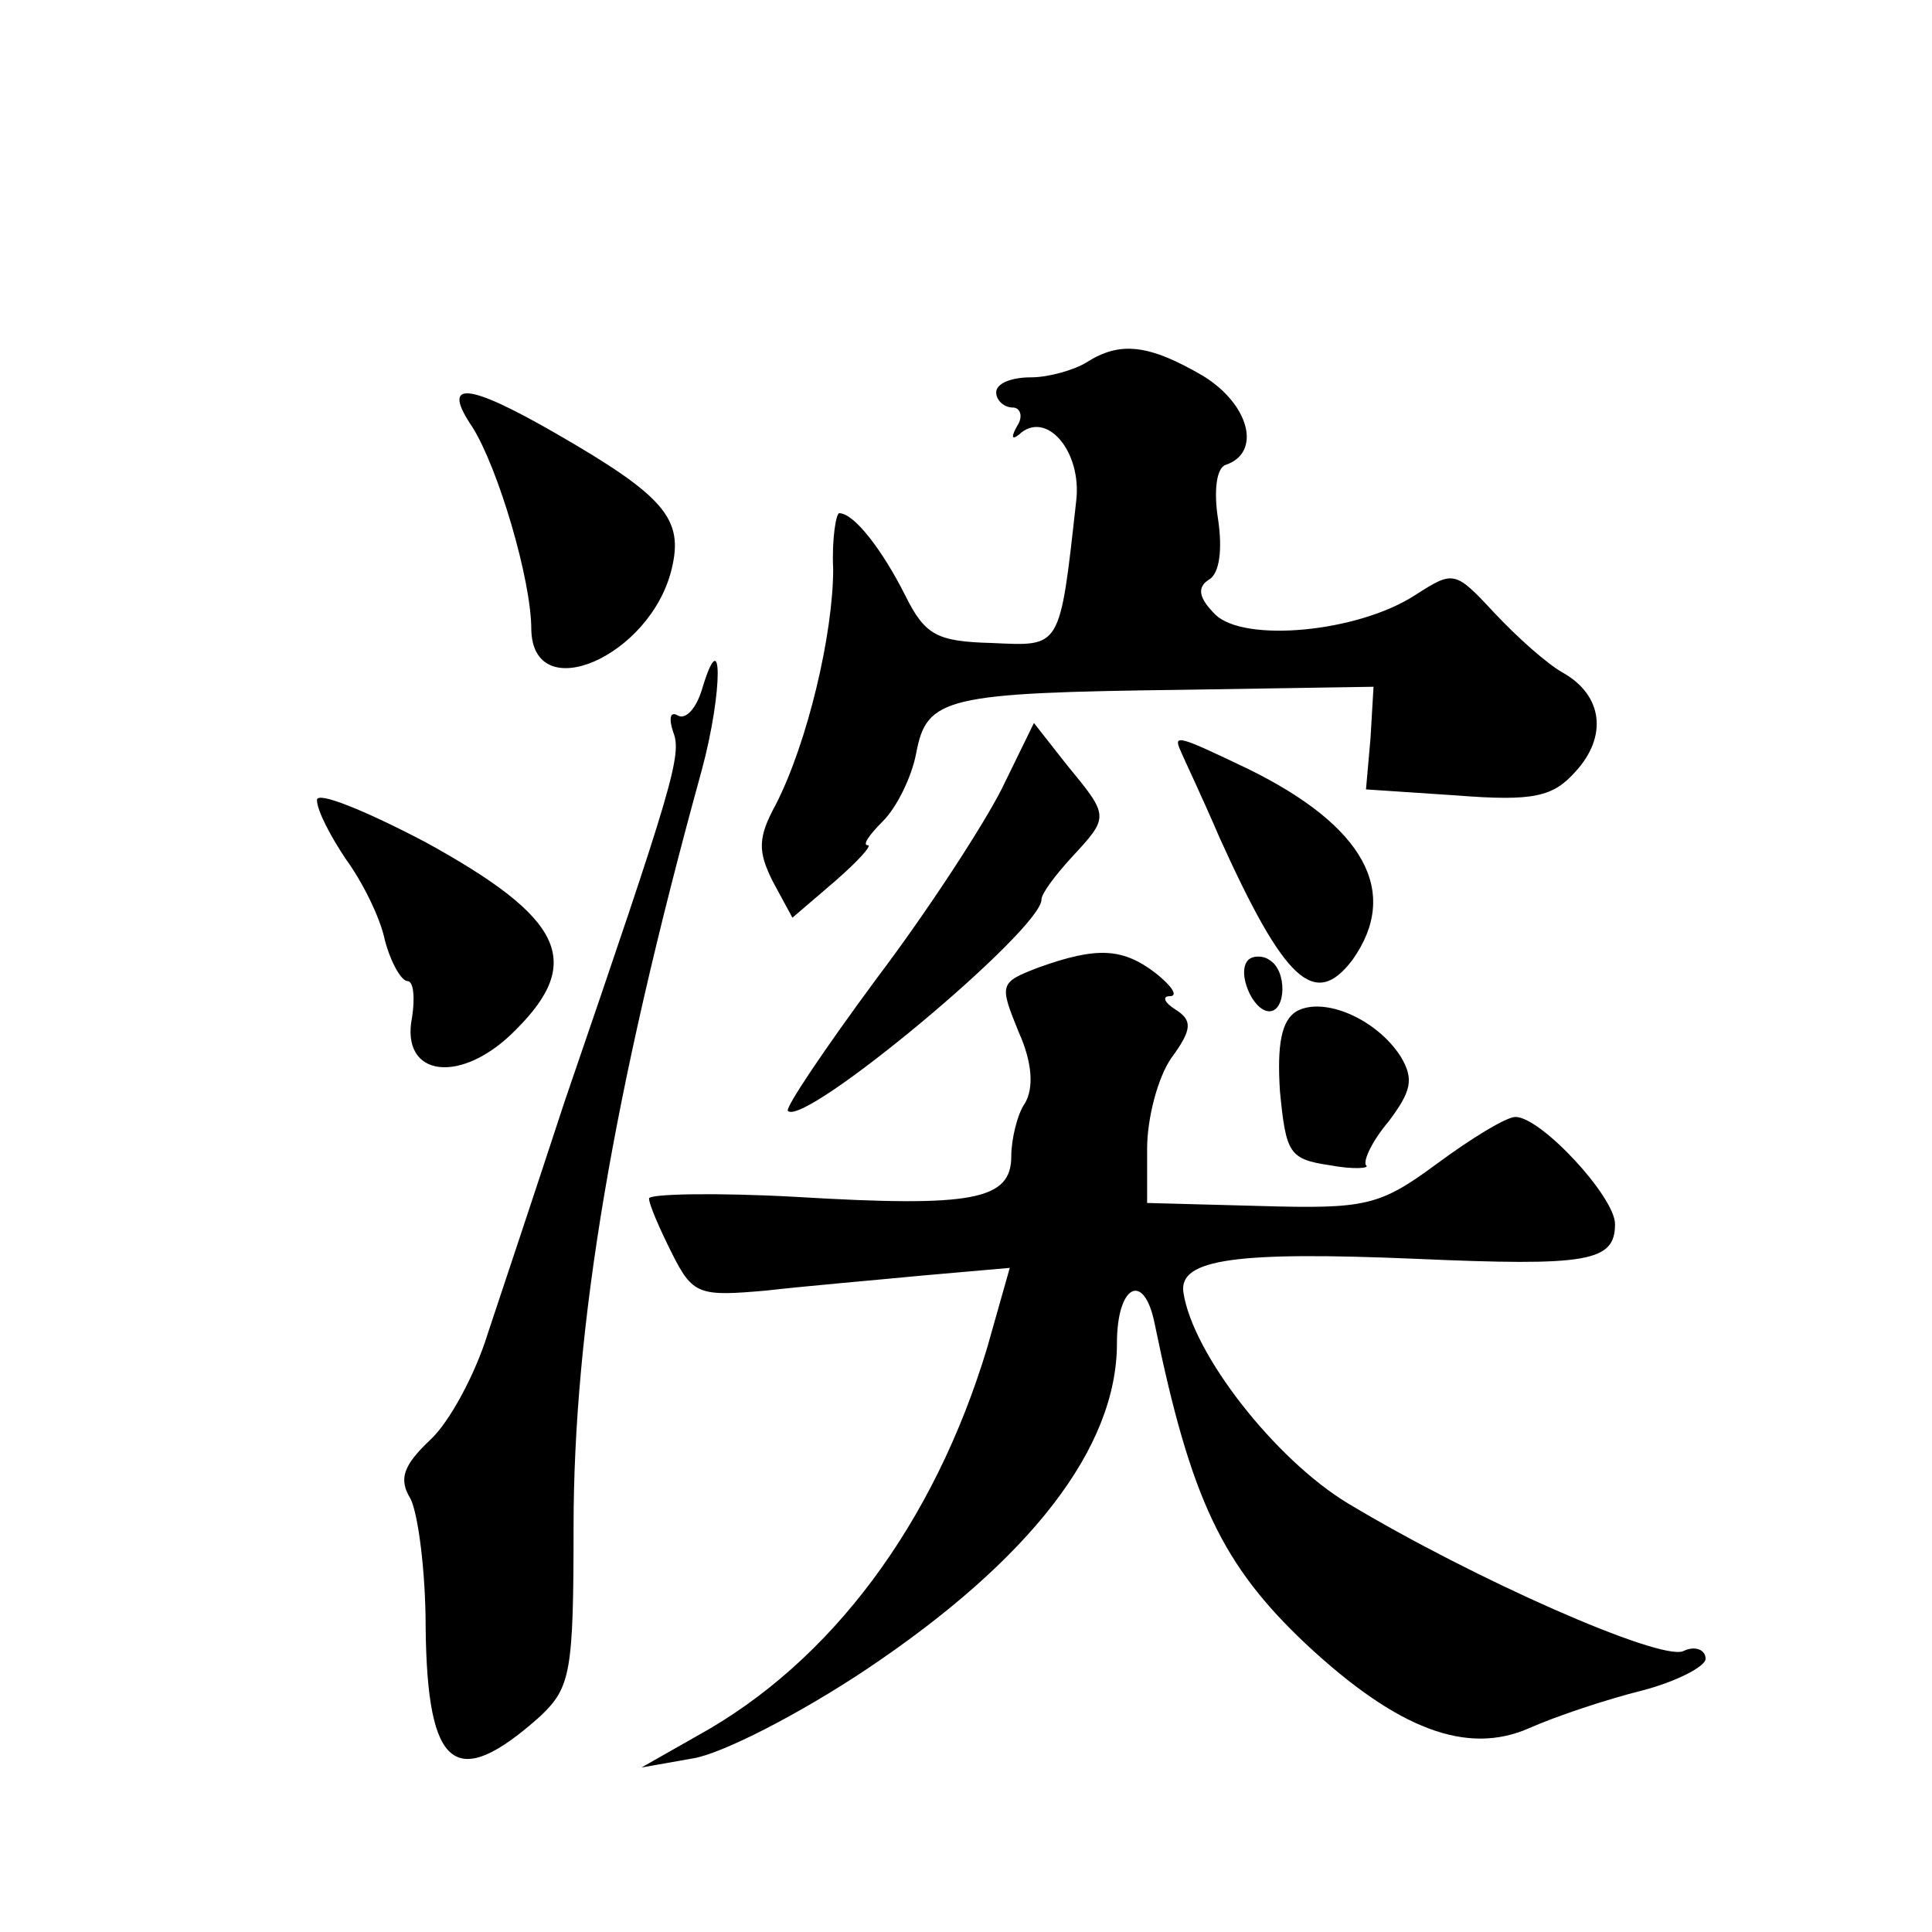 <?xml version="1.0" standalone="no"?>
<!DOCTYPE svg PUBLIC "-//W3C//DTD SVG 20010904//EN"
 "http://www.w3.org/TR/2001/REC-SVG-20010904/DTD/svg10.dtd">
<svg version="1.0" xmlns="http://www.w3.org/2000/svg"
 width="128pt" height="128pt" viewBox="0 0 128 128"
 preserveAspectRatio="xMidYMid meet">
<g transform="translate(0,128) scale(0.1,-0.1)"
fill="#0" stroke="none">
<path d="M720 1040 c-8 -5 -25 -10 -37 -10 -13 0 -23 -4 -23 -10 0 -5 5 -10 11
-10 5 0 7 -6 3 -12 -4 -7 -4 -10 1 -6 18 17 42 -11 38 -44 -11 -99 -10 -96 -56
-94 -36 1 -44 5 -57 31 -15 30 -34 55 -44 55 -2 0 -5 -17 -4 -37 0 -43 -17 -115
-38 -156 -12 -22 -12 -31 -2 -51 l13 -24 28 24 c15 13 25 24 22 24 -4 0 1 7 10
16 9 9 19 29 22 45 7 37 19 40 177 42 l126 2 -2 -34 -3 -34 60 -4 c51 -4 64 -1
79 16 21 23 18 50 -8 65 -11 6 -31 24 -46 40 -26 28 -27 28 -52 12 -38 -25 -114
-32 -133 -13 -11 11 -12 18 -4 23 7 4 9 20 6 40 -3 19 -1 34 5 36 24 8 16 40 -15
59 -36 21 -55 23 -77 9z M313 997 c17 -27 39 -101 39 -134 1 -52 79 -18 93 40 8
33 -4 48 -77 90 -59 34 -76 35 -55 4z M465 823 c-4 -13 -11 -20 -16 -17 -5 3 -6
-2 -3 -11 6 -15 0 -35 -72 -245 -19 -58 -42 -127 -51 -154 -8 -26 -25 -58 -38 -70
-18 -17 -21 -26 -13 -39 5 -10 10 -48 10 -85 1 -95 20 -109 76 -59 20 19 22 29
22 125 0 133 26 288 85 502 14 52 14 100 0 53z M664 758 c-12 -24 -49 -81 -83 -126
-34 -46 -61 -86 -59 -88 11 -11 168 120 168 140 0 4 9 16 20 28 25 27 25 27 -3
61 l-22 28 -21 -43z M782 783 c2 -5 14 -30 26 -58 43 -95 63 -114 88 -81 32 45
8 89 -70 127 -44 21 -49 23 -44 12z M210 750 c0 -7 9 -24 19 -39 11 -15 23 -39
26 -54 4 -15 11 -27 15 -27 4 0 5 -11 3 -24 -8 -40 33 -45 69 -8 45 45 31 74 -60
124 -40 21 -72 34 -72 28z M688 639 c-26 -10 -26 -11 -13 -43 9 -20 10 -37 4 -47
-5 -7 -9 -24 -9 -35 0 -29 -25 -34 -142 -27 -54 3 -98 2 -98 -1 0 -4 7 -20 15 -36
14 -28 18 -29 63 -25 26 3 73 7 104 10 l57 5 -15 -53 c-35 -116 -103 -208 -192
-257 l-37 -21 34 6 c19 3 70 29 115 59 109 73 166 147 166 216 0 39 18 48 25 13
24 -117 45 -160 100 -212 61 -57 107 -74 148 -56 18 8 51 19 75 25 23 6 42 16 42
21 0 6 -7 9 -15 5 -16 -6 -137 47 -222 98 -48 29 -103 99 -109 140 -3 22 36 27
154 22 114 -5 132 -2 132 23 0 18 -49 71 -66 71 -6 0 -29 -14 -52 -31 -38 -28 -47
-30 -117 -28 l-75 2 0 36 c0 20 7 47 16 60 14 19 14 25 3 32 -8 5 -9 9 -4 9 6 0
1 7 -9 15 -22 17 -39 18 -78 4z M827 644 c-8 -8 3 -34 14 -34 11 0 12 27 0 34 -4
3 -11 3 -14 0z M859 610 c-10 -6 -13 -22 -11 -53 4 -41 6 -45 33 -49 16 -3 27 -2
24 0 -2 3 4 16 15 29 15 20 17 28 8 43 -16 25 -51 40 -69 30z"/>
</g>
</svg>
